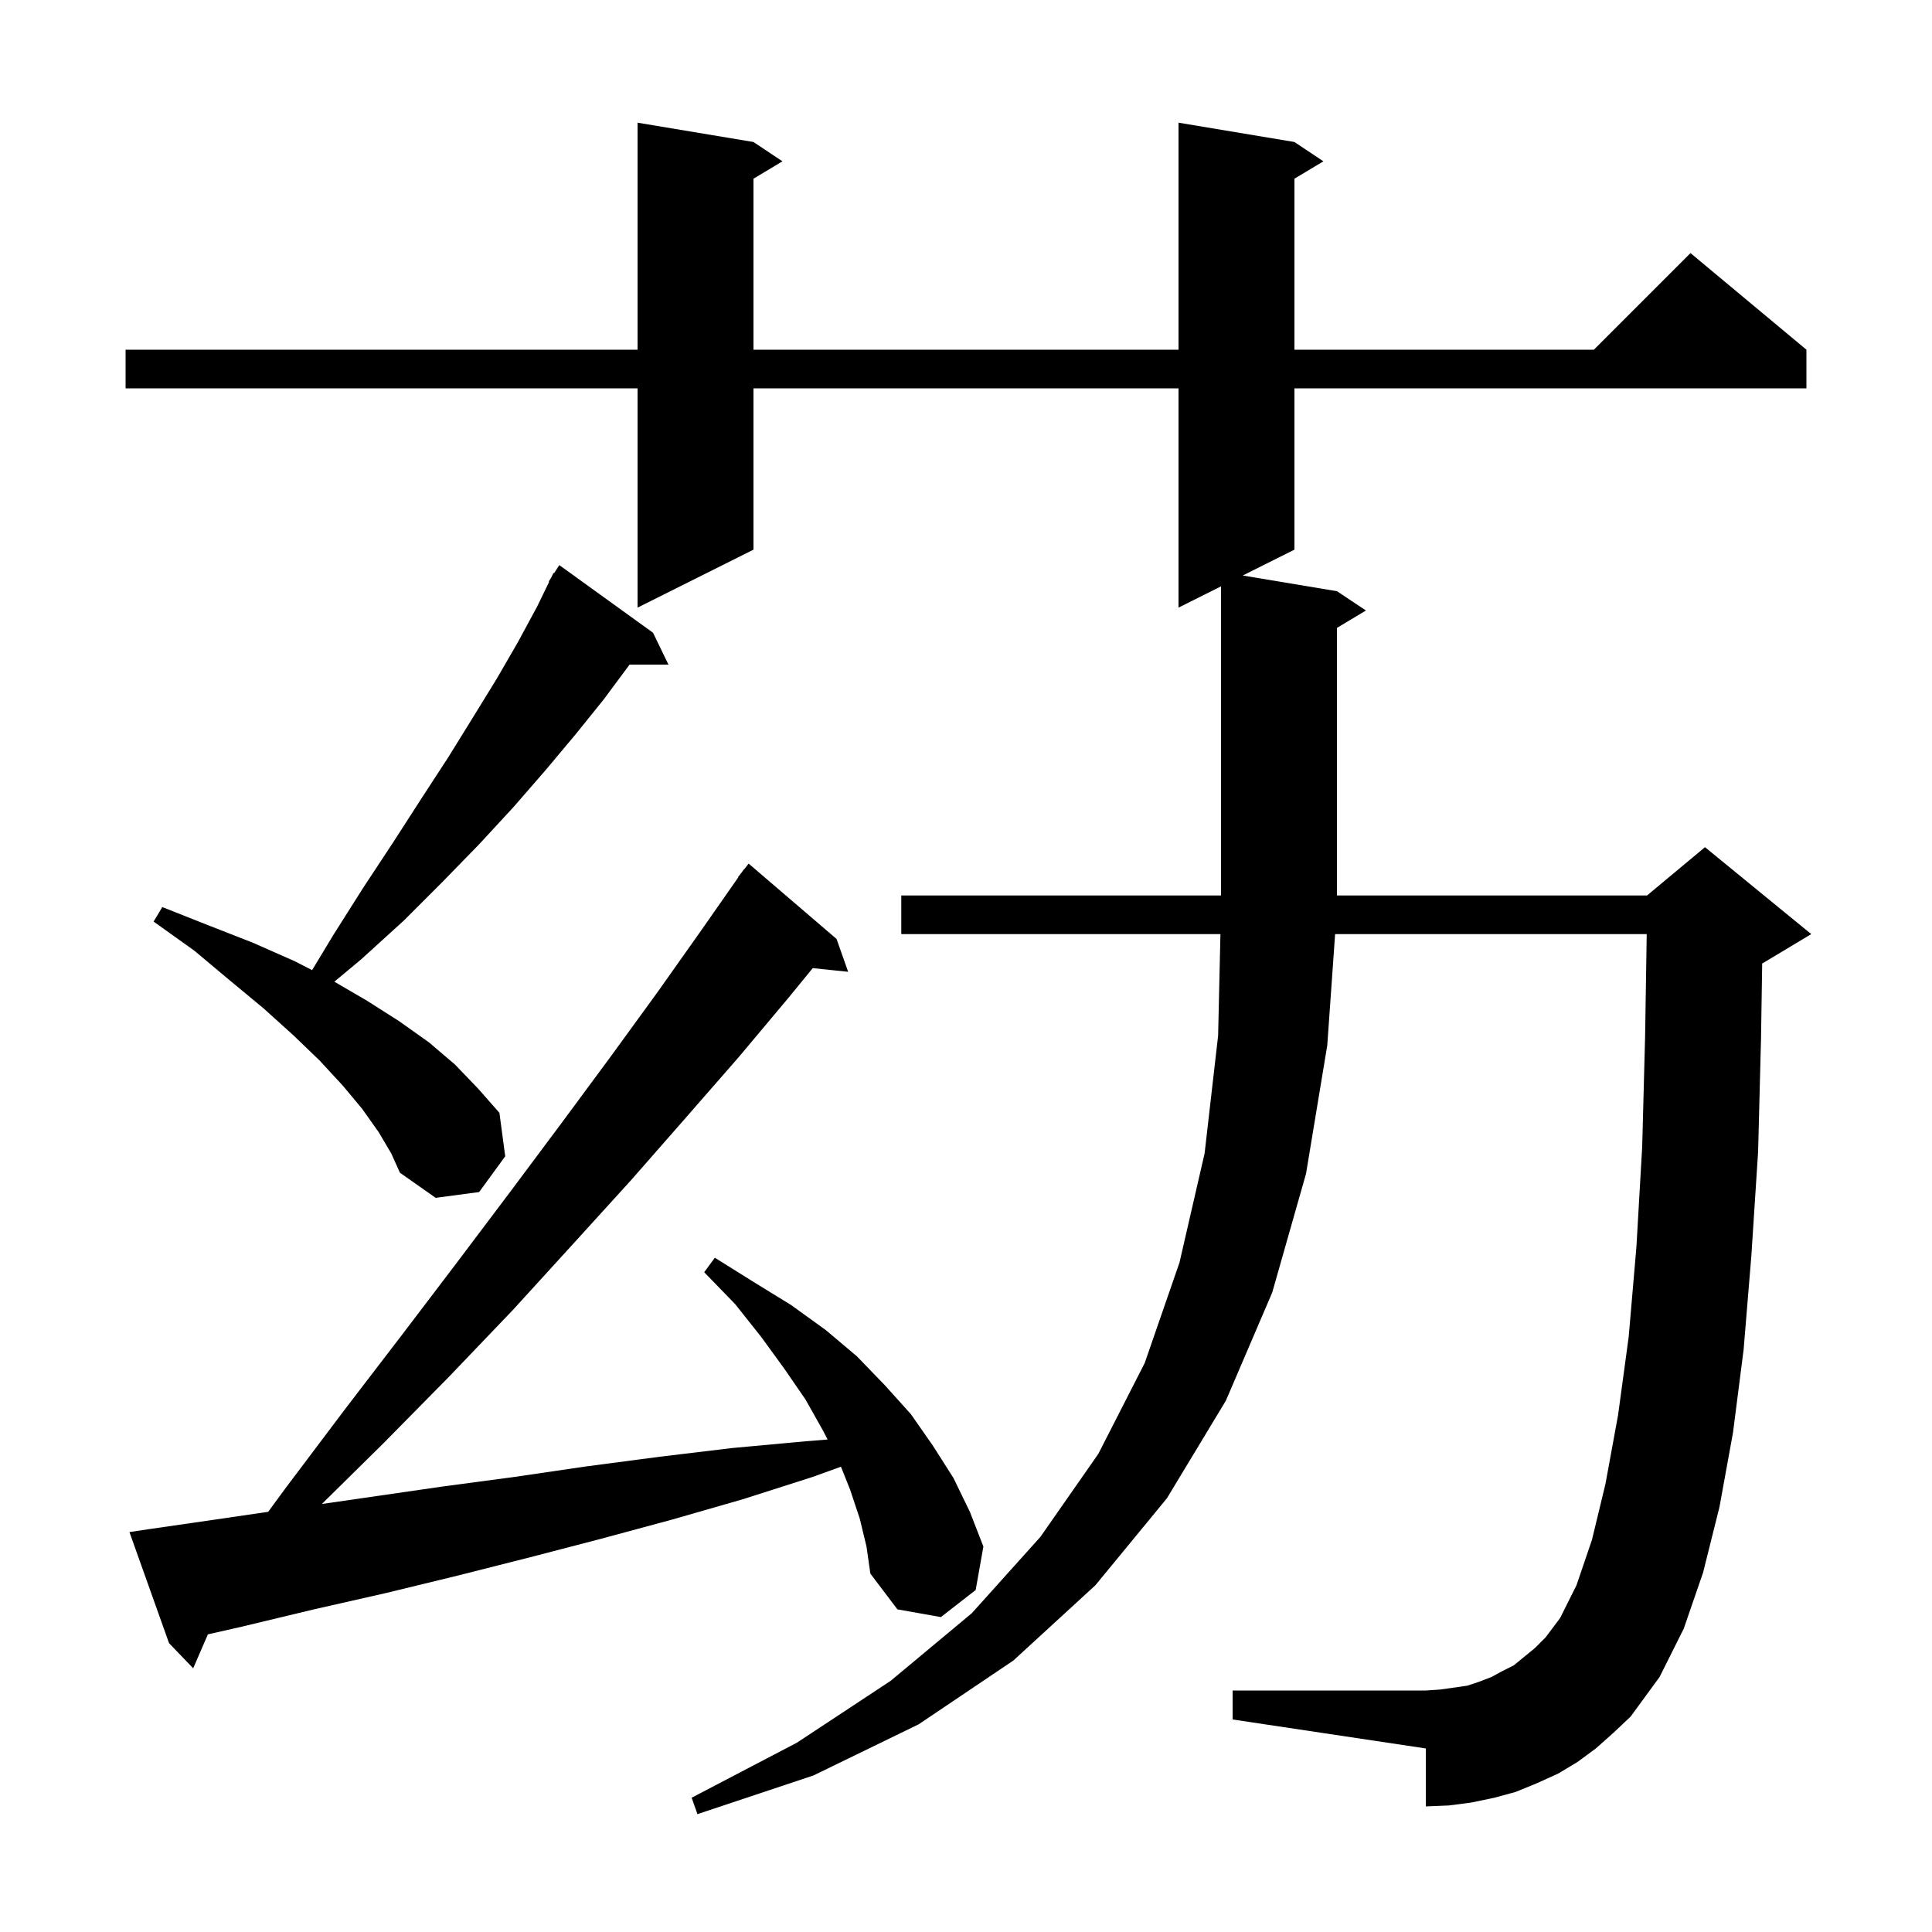 <svg xmlns="http://www.w3.org/2000/svg" xmlns:xlink="http://www.w3.org/1999/xlink" version="1.1" baseProfile="full" viewBox="0 0 200 200" width="200" height="200">
<g fill="black">
<path d="M 165.2 181.0 L 163.3 182.4 L 161.3 183.6 L 159.1 184.6 L 156.9 185.5 L 154.7 186.1 L 152.3 186.6 L 150.0 186.9 L 147.6 187.0 L 147.6 181.0 L 127.6 178.0 L 127.6 175.0 L 147.6 175.0 L 149.1 174.9 L 151.9 174.5 L 153.1 174.1 L 154.4 173.6 L 155.5 173.0 L 156.7 172.4 L 158.9 170.6 L 160.0 169.5 L 161.5 167.5 L 163.2 164.1 L 164.8 159.4 L 166.2 153.6 L 167.5 146.5 L 168.6 138.4 L 169.4 129.1 L 170.0 118.7 L 170.3 107.3 L 170.468 96.7 L 138.21 96.7 L 137.4 108.2 L 135.2 121.5 L 131.7 133.8 L 126.9 145.0 L 120.8 155.1 L 113.4 164.1 L 104.9 171.9 L 95.1 178.5 L 84.2 183.8 L 72.2 187.8 L 71.6 186.1 L 82.5 180.4 L 92.2 174.0 L 100.6 167.0 L 107.7 159.1 L 113.7 150.5 L 118.5 141.1 L 122.1 130.7 L 124.7 119.4 L 126.1 107.2 L 126.339 96.7 L 93.3 96.7 L 93.3 92.7 L 126.4 92.7 L 126.4 60.7 L 122.0 62.9 L 122.0 40.2 L 78.0 40.2 L 78.0 56.9 L 66.0 62.9 L 66.0 40.2 L 13.0 40.2 L 13.0 36.2 L 66.0 36.2 L 66.0 12.7 L 78.0 14.7 L 81.0 16.7 L 78.0 18.5 L 78.0 36.2 L 122.0 36.2 L 122.0 12.7 L 134.0 14.7 L 137.0 16.7 L 134.0 18.5 L 134.0 36.2 L 165.0 36.2 L 175.0 26.2 L 187.0 36.2 L 187.0 40.2 L 134.0 40.2 L 134.0 56.9 L 128.65 59.575 L 138.4 61.2 L 141.4 63.2 L 138.4 65.0 L 138.4 92.7 L 170.5 92.7 L 176.5 87.7 L 187.5 96.7 L 182.5 99.7 L 182.421 99.733 L 182.3 107.5 L 182.0 119.2 L 181.3 130.0 L 180.5 139.7 L 179.4 148.3 L 178.0 156.0 L 176.3 162.8 L 174.3 168.6 L 171.8 173.6 L 168.8 177.7 L 167.0 179.4 Z M 89.0 157.2 L 88.0 154.2 L 87.053 151.833 L 84.1 152.9 L 76.9 155.2 L 69.6 157.3 L 62.2 159.3 L 54.9 161.2 L 47.4 163.1 L 40.0 164.9 L 32.5 166.6 L 25.0 168.4 L 21.52 169.189 L 20.0 172.7 L 17.5 170.1 L 13.4 158.6 L 15.4 158.3 L 23.0 157.2 L 27.761 156.502 L 29.6 154.0 L 35.7 145.9 L 41.6 138.2 L 47.3 130.7 L 52.8 123.4 L 58.1 116.3 L 63.2 109.4 L 68.0 102.8 L 72.6 96.3 L 76.429 90.818 L 76.4 90.8 L 76.771 90.327 L 77.0 90.0 L 77.018 90.013 L 77.5 89.4 L 86.6 97.2 L 87.8 100.6 L 84.133 100.221 L 81.7 103.2 L 76.5 109.4 L 71.0 115.7 L 65.3 122.2 L 59.3 128.8 L 53.1 135.6 L 46.5 142.5 L 39.7 149.4 L 33.319 155.692 L 45.7 153.9 L 53.2 152.9 L 60.7 151.8 L 68.3 150.8 L 75.8 149.9 L 83.4 149.2 L 85.674 149.018 L 85.2 148.1 L 83.4 144.9 L 81.2 141.7 L 78.8 138.4 L 76.1 135.0 L 72.9 131.7 L 74.0 130.2 L 78.0 132.7 L 81.9 135.1 L 85.5 137.7 L 88.7 140.4 L 91.6 143.4 L 94.3 146.4 L 96.6 149.7 L 98.7 153.0 L 100.4 156.5 L 101.8 160.1 L 101.0 164.6 L 97.4 167.4 L 92.9 166.6 L 90.1 162.9 L 89.7 160.1 Z M 39.2 117.2 L 37.5 114.8 L 35.5 112.4 L 33.1 109.8 L 30.4 107.2 L 27.3 104.4 L 23.8 101.5 L 20.1 98.4 L 15.9 95.4 L 16.8 93.9 L 21.6 95.8 L 26.2 97.6 L 30.5 99.5 L 32.31 100.428 L 34.5 96.8 L 37.6 91.9 L 40.7 87.2 L 43.6 82.7 L 46.4 78.4 L 49.0 74.2 L 51.4 70.3 L 53.6 66.5 L 55.6 62.8 L 56.851 60.225 L 56.8 60.2 L 57.052 59.81 L 57.3 59.3 L 57.359 59.336 L 57.9 58.5 L 67.6 65.5 L 69.2 68.8 L 65.174 68.8 L 65.1 68.9 L 62.5 72.4 L 59.6 76.0 L 56.5 79.7 L 53.2 83.5 L 49.6 87.4 L 45.8 91.3 L 41.8 95.3 L 37.4 99.3 L 34.612 101.624 L 38.0 103.6 L 41.3 105.7 L 44.4 107.9 L 47.1 110.2 L 49.5 112.7 L 51.7 115.2 L 52.3 119.7 L 49.6 123.4 L 45.1 124.0 L 41.4 121.4 L 40.5 119.4 Z " />
</g>
</svg>
